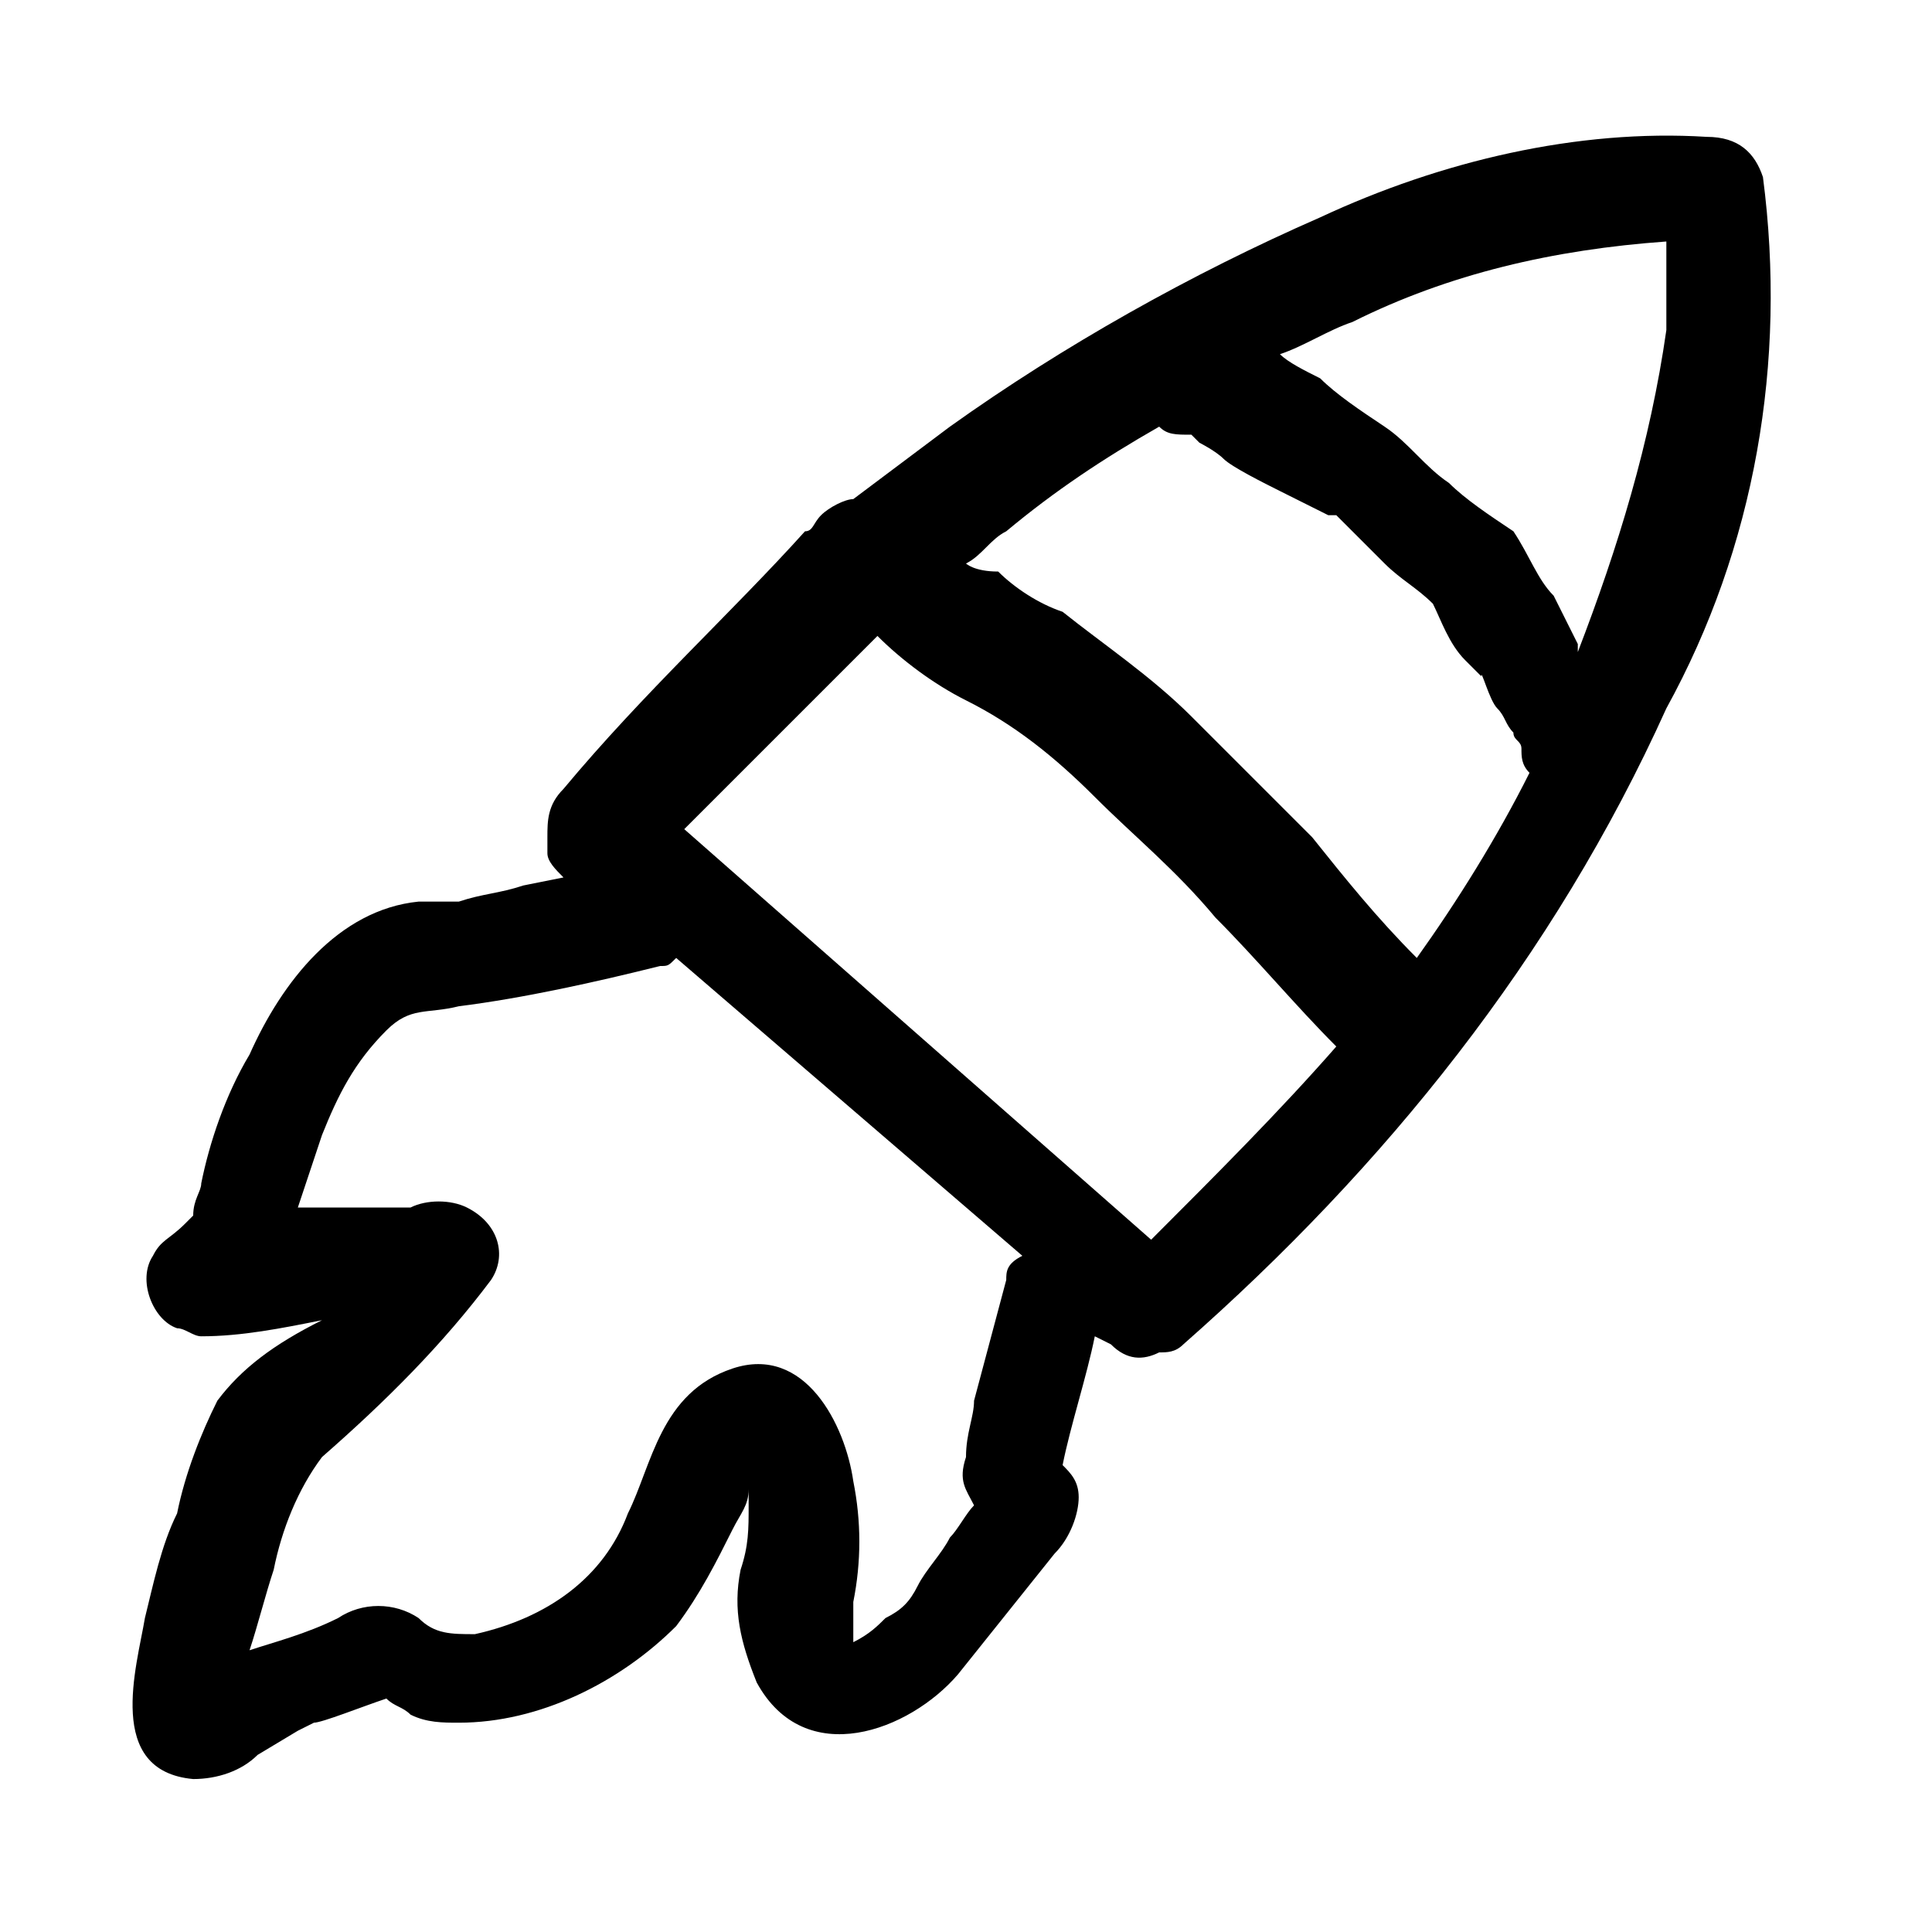 <?xml version="1.0" encoding="utf-8"?>
<!-- Generator: Adobe Illustrator 25.2.1, SVG Export Plug-In . SVG Version: 6.00 Build 0)  -->
<svg version="1.1" id="Layer_1" xmlns="http://www.w3.org/2000/svg" xmlns:xlink="http://www.w3.org/1999/xlink" x="0px" y="0px"
	 viewBox="0 0 24 24" style="enable-background:new 0 0 24 24;" xml:space="preserve">
<path d="M21.9,2.2c-0.1-0.3-0.3-0.5-0.7-0.5c-1.6-0.1-3.3,0.3-4.8,1c-1.6,0.7-3.2,1.6-4.6,2.6c-0.4,0.3-0.8,0.6-1.2,0.9
	c-0.1,0-0.3,0.1-0.4,0.2c-0.1,0.1-0.1,0.2-0.2,0.2C9.1,7.6,8,8.6,7,9.8c-0.2,0.2-0.2,0.4-0.2,0.6c0,0,0,0,0,0v0.2
	c0,0.1,0.1,0.2,0.2,0.3l0,0L6.5,11c-0.3,0.1-0.5,0.1-0.8,0.2c-0.2,0-0.4,0-0.5,0c-1,0.1-1.7,1-2.1,1.9c-0.3,0.5-0.5,1.1-0.6,1.6
	c0,0.1-0.1,0.2-0.1,0.4c0,0,0,0,0,0c0,0,0,0-0.1,0.1c-0.2,0.2-0.3,0.2-0.4,0.4c-0.2,0.3,0,0.8,0.3,0.9c0.1,0,0.2,0.1,0.3,0.1
	c0.5,0,1-0.1,1.5-0.2C3.4,16.7,3,17,2.7,17.4c-0.2,0.4-0.4,0.9-0.5,1.4c-0.2,0.4-0.3,0.9-0.4,1.3c-0.1,0.6-0.5,1.9,0.6,2
	c0.3,0,0.6-0.1,0.8-0.3l0.5-0.3l0.2-0.1c0.1,0,0.6-0.2,0.9-0.3c0.1,0.1,0.2,0.1,0.3,0.2c0.2,0.1,0.4,0.1,0.6,0.1c1,0,2-0.5,2.7-1.2
	c0.3-0.4,0.5-0.8,0.7-1.2c0.1-0.2,0.2-0.3,0.2-0.5c0,0.1,0,0.1,0,0.2c0,0.3,0,0.5-0.1,0.8c-0.1,0.5,0,0.9,0.2,1.4
	c0.6,1.1,1.9,0.6,2.5-0.1c0.4-0.5,0.8-1,1.2-1.5c0.2-0.2,0.3-0.5,0.3-0.7c0-0.2-0.1-0.3-0.2-0.4c0.1-0.5,0.3-1.1,0.4-1.6l0.2,0.1
	c0.2,0.2,0.4,0.2,0.6,0.1c0.1,0,0.2,0,0.3-0.1c2.5-2.2,4.6-4.8,6-7.9C21.8,6.8,22.2,4.5,21.9,2.2z M14.4,5.3
	c0.1,0.1,0.2,0.1,0.4,0.1c0,0,0.1,0.1,0.1,0.1c0,0,0.2,0.1,0.3,0.2s0.5,0.3,0.7,0.4l0.4,0.2l0.2,0.1l0.1,0c0.2,0.2,0.4,0.4,0.6,0.6
	c0.2,0.2,0.4,0.3,0.6,0.5C17.9,7.7,18,8,18.2,8.2c0,0,0.1,0.1,0.2,0.2c0-0.1,0.1,0.3,0.2,0.4c0.1,0.1,0.1,0.2,0.2,0.3
	c0,0.1,0.1,0.1,0.1,0.2c0,0.1,0,0.2,0.1,0.3c-0.4,0.8-0.9,1.6-1.4,2.3c-0.5-0.5-0.9-1-1.3-1.5c-0.5-0.5-1-1-1.5-1.5
	c-0.5-0.5-1.1-0.9-1.6-1.3c-0.3-0.1-0.6-0.3-0.8-0.5C12.1,7.1,12,7,12,7c0.2-0.1,0.3-0.3,0.5-0.4C13.1,6.1,13.7,5.7,14.4,5.3z
	 M12.5,15.9l-0.4,1.5c0,0.2-0.1,0.4-0.1,0.7c-0.1,0.3,0,0.4,0.1,0.6c-0.1,0.1-0.2,0.3-0.3,0.4c-0.1,0.2-0.3,0.4-0.4,0.6
	c-0.1,0.2-0.2,0.3-0.4,0.4c-0.1,0.1-0.2,0.2-0.4,0.3c0,0,0,0,0,0c0,0,0-0.3,0-0.5c0.1-0.5,0.1-1,0-1.5c-0.1-0.7-0.6-1.7-1.5-1.4
	s-1,1.2-1.3,1.8c-0.3,0.8-1,1.3-1.9,1.5c-0.3,0-0.5,0-0.7-0.2c-0.3-0.2-0.7-0.2-1,0c-0.4,0.2-0.8,0.3-1.1,0.4c0.1-0.3,0.2-0.7,0.3-1
	c0.1-0.5,0.3-1,0.6-1.4c0.8-0.7,1.5-1.4,2.1-2.2c0.2-0.3,0.1-0.7-0.3-0.9c-0.2-0.1-0.5-0.1-0.7,0C4.7,15,4.2,15,3.7,15c0,0,0,0,0,0
	c0.1-0.3,0.2-0.6,0.3-0.9c0.2-0.5,0.4-0.9,0.8-1.3c0.3-0.3,0.5-0.2,0.9-0.3c0.8-0.1,1.7-0.3,2.5-0.5c0.1,0,0.1,0,0.2-0.1l4.3,3.7
	C12.5,15.7,12.5,15.8,12.5,15.9z M14.3,15.4l-5.8-5.1c0.8-0.8,1.6-1.6,2.4-2.4c0.3,0.3,0.7,0.6,1.1,0.8c0.6,0.3,1.1,0.7,1.6,1.2
	c0.5,0.5,1,0.9,1.5,1.5c0.5,0.5,1,1.1,1.5,1.6C15.9,13.8,15.1,14.6,14.3,15.4z M19.6,8.1c0,0,0-0.1,0-0.1c-0.1-0.2-0.2-0.4-0.3-0.6
	c-0.2-0.2-0.3-0.5-0.5-0.8C18.5,6.4,18.2,6.2,18,6c-0.3-0.2-0.5-0.5-0.8-0.7c-0.3-0.2-0.6-0.4-0.8-0.6c-0.2-0.1-0.4-0.2-0.5-0.3
	c0.3-0.1,0.6-0.3,0.9-0.4c1.2-0.6,2.5-0.9,3.9-1c0,0.4,0,0.7,0,1.1C20.5,5.5,20.1,6.8,19.6,8.1z"/>
</svg>
